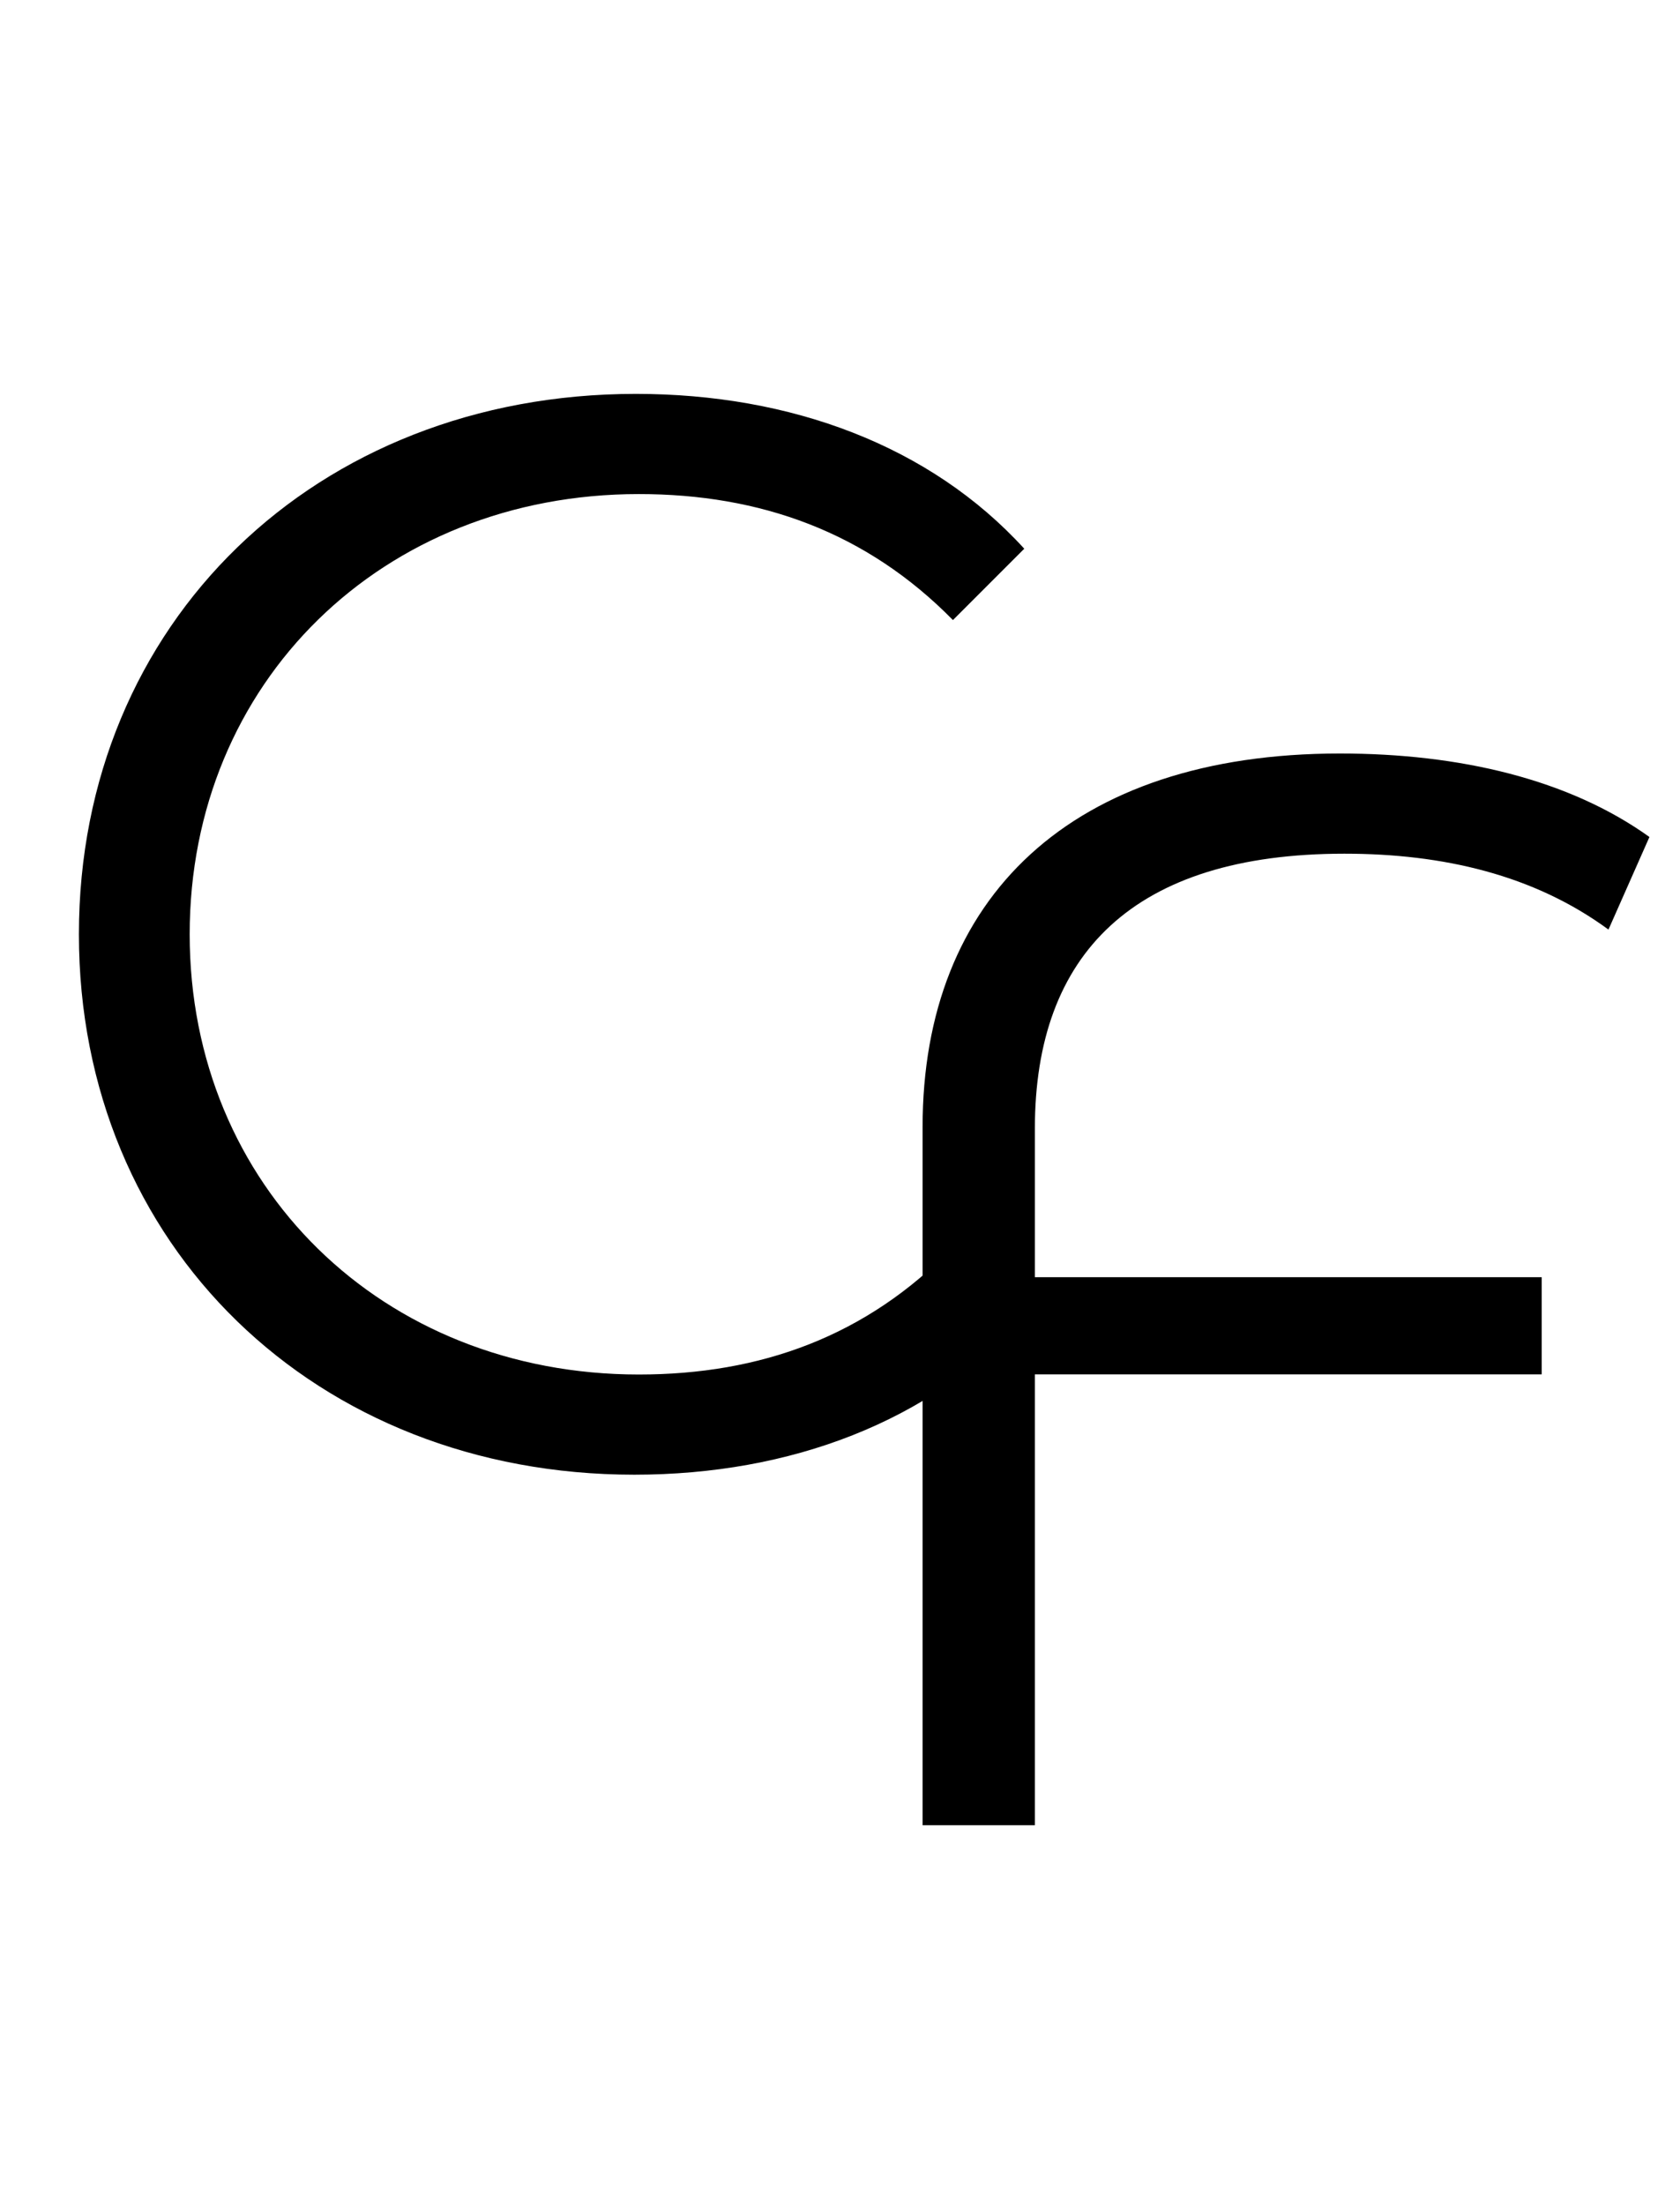 <svg xmlns="http://www.w3.org/2000/svg" fill="none" viewBox="0 0 93 122" height="122" width="93">
<path fill="black" d="M35.112 81.604C17.472 81.604 4.368 68.92 4.368 51.7C4.368 34.48 17.472 21.796 35.196 21.796C43.764 21.796 51.492 24.652 56.7 30.364L52.752 34.312C47.964 29.44 42.084 27.34 35.364 27.34C21.168 27.34 10.5 37.756 10.5 51.7C10.5 65.644 21.168 76.06 35.364 76.06C42.084 76.06 47.964 73.96 52.752 69.004L56.7 72.952C51.492 78.664 43.764 81.604 35.112 81.604Z"></path>
<path fill="black" d="M74.424 47.24C62.748 47.24 57.288 52.784 57.288 62.444V70.676H85.344V76.052H57.288V101H51.072V62.36C51.072 49.676 59.304 41.696 74.172 41.696C80.808 41.696 86.856 43.124 91.308 46.316L89.04 51.44C84.924 48.416 79.884 47.24 74.424 47.24Z"></path>
</svg>
